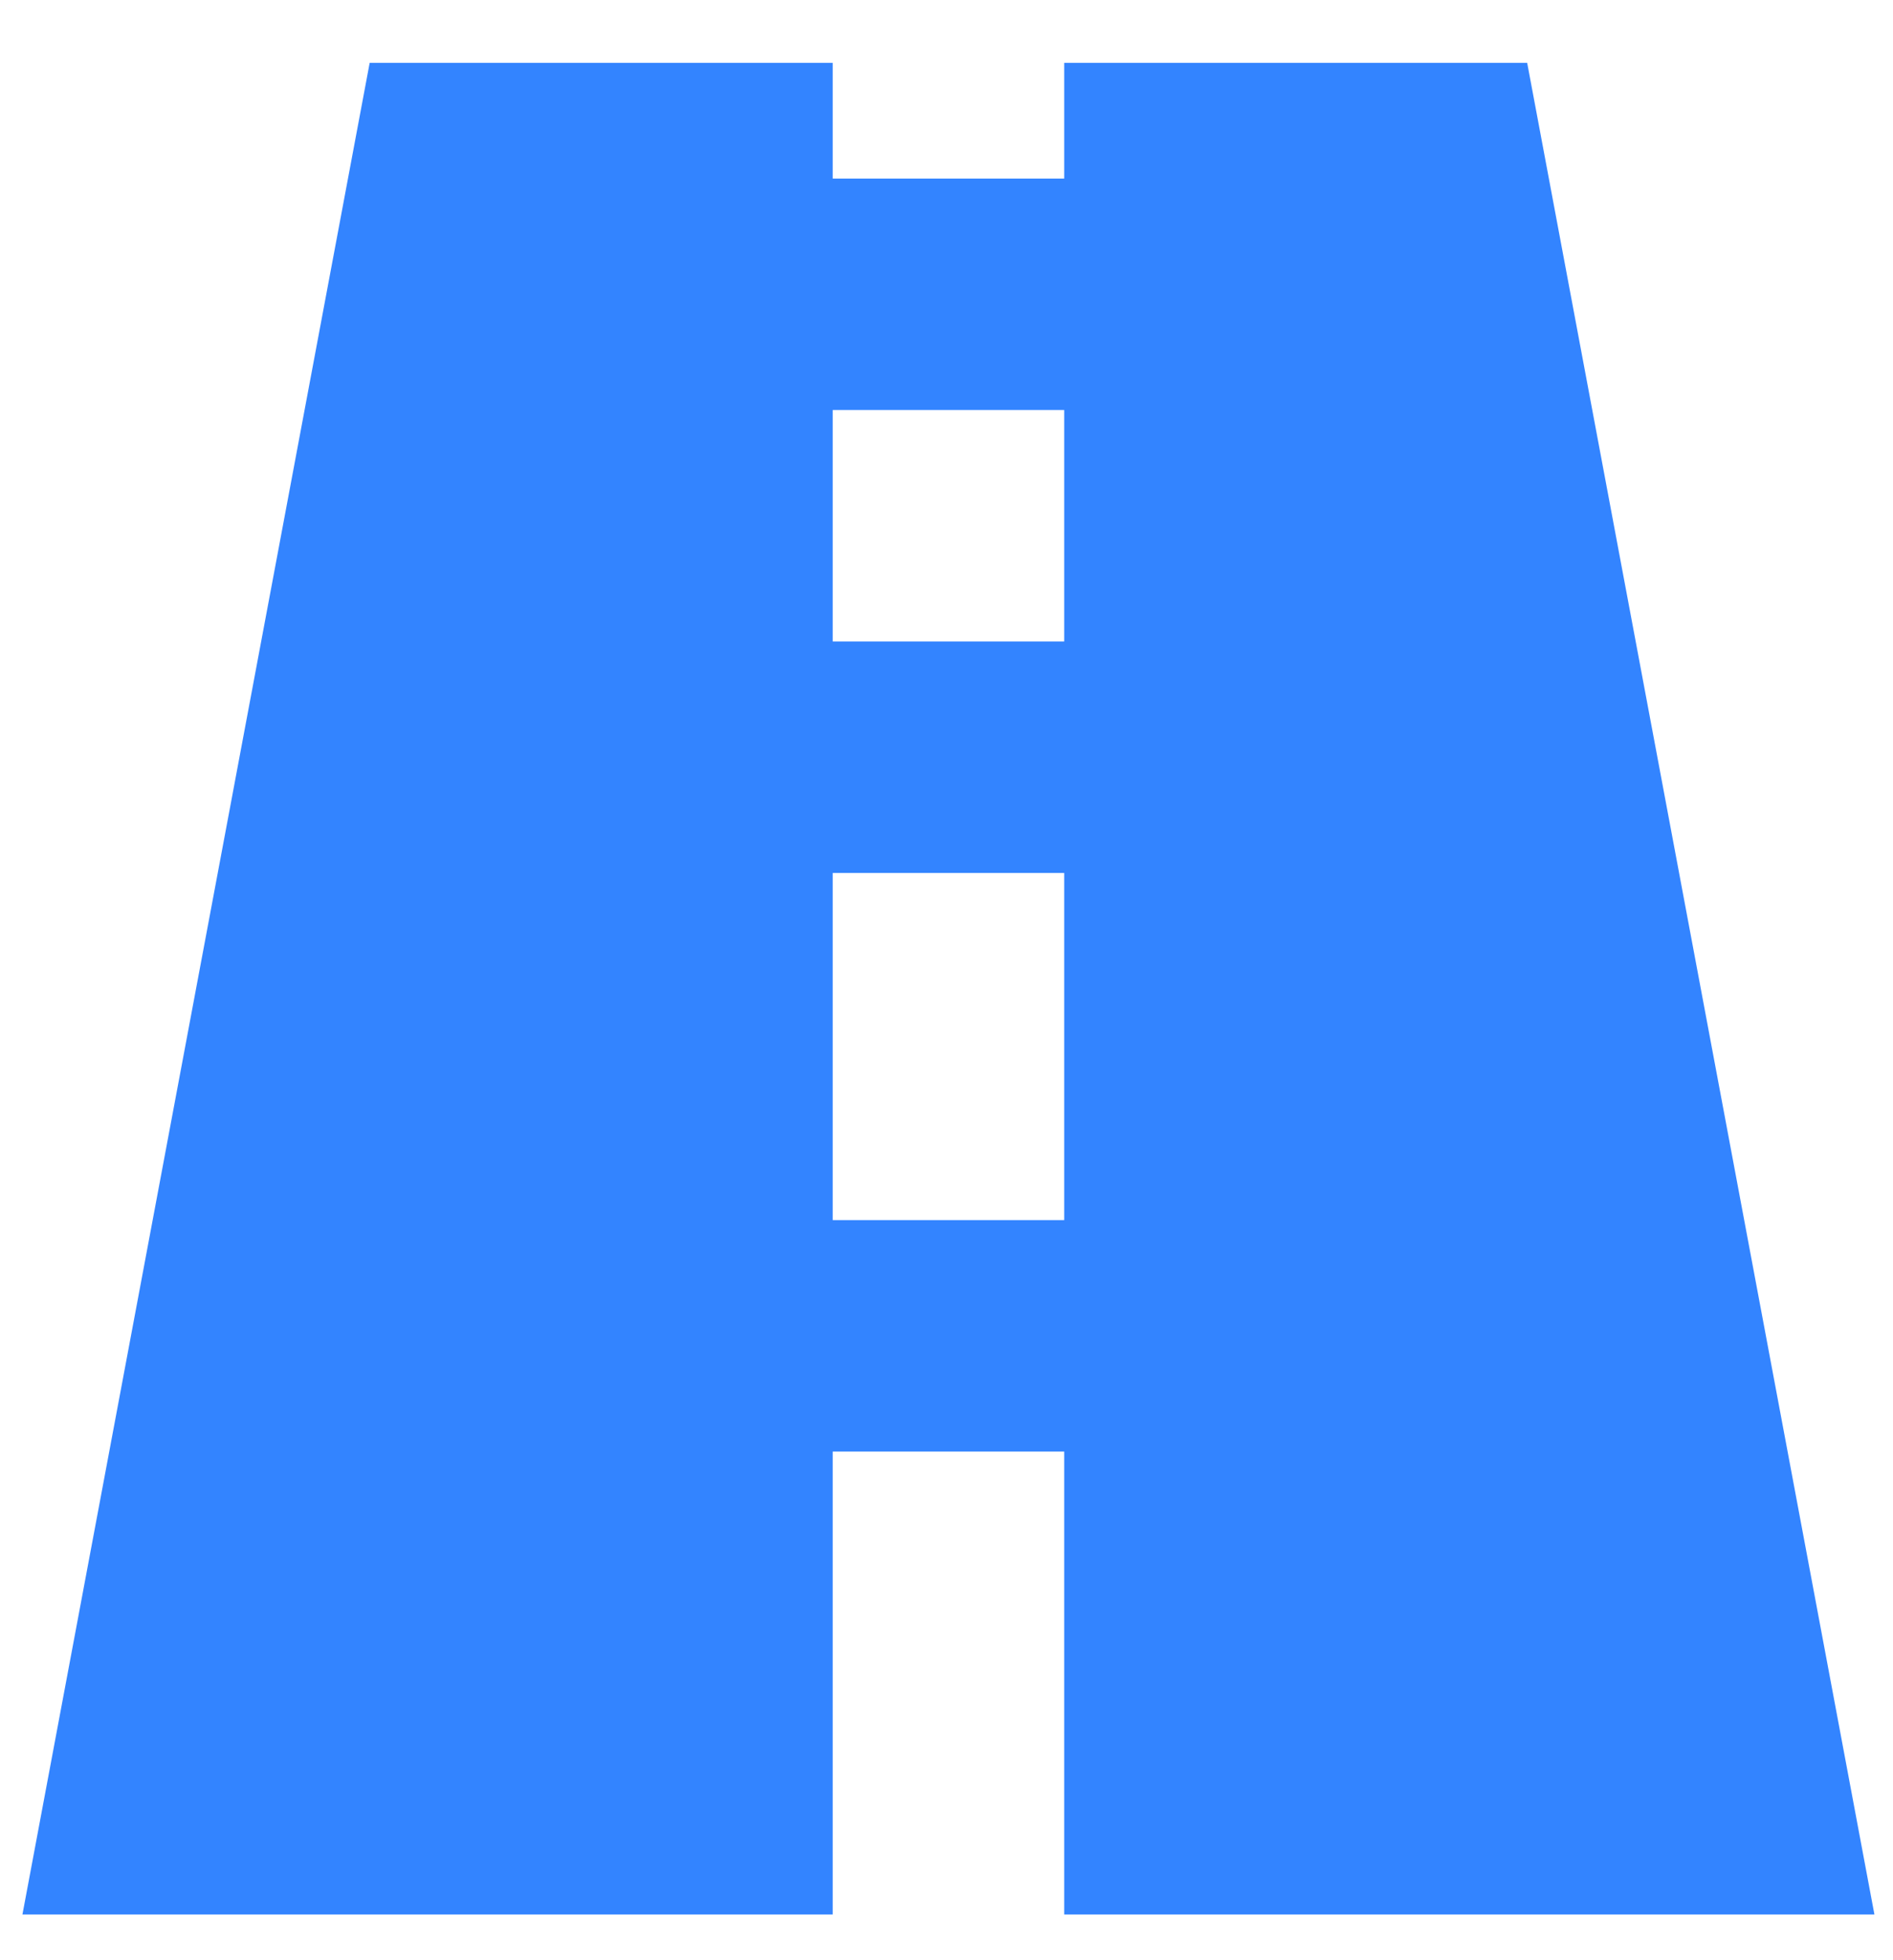 <svg width="28" height="29" viewBox="0 0 28 29" fill="none" xmlns="http://www.w3.org/2000/svg">
<g clip-path="url(#clip0_179_10392)">
<path d="M27.725 28.323L22.589 0.93H15.741V2.642H12.317V0.93H5.468L0.332 28.323H12.317V21.475H15.741V28.323H27.725ZM12.317 6.066H15.741V9.49H12.317V6.066ZM12.317 18.051V12.915H15.741V18.051H12.317Z" fill="#3384FF"/>
</g>
<defs>
<clipPath id="clip0_179_10392">
<rect width="27.393" height="27.393" fill="white" transform="translate(0.332 0.93)"/>
</clipPath>
</defs>
</svg>
